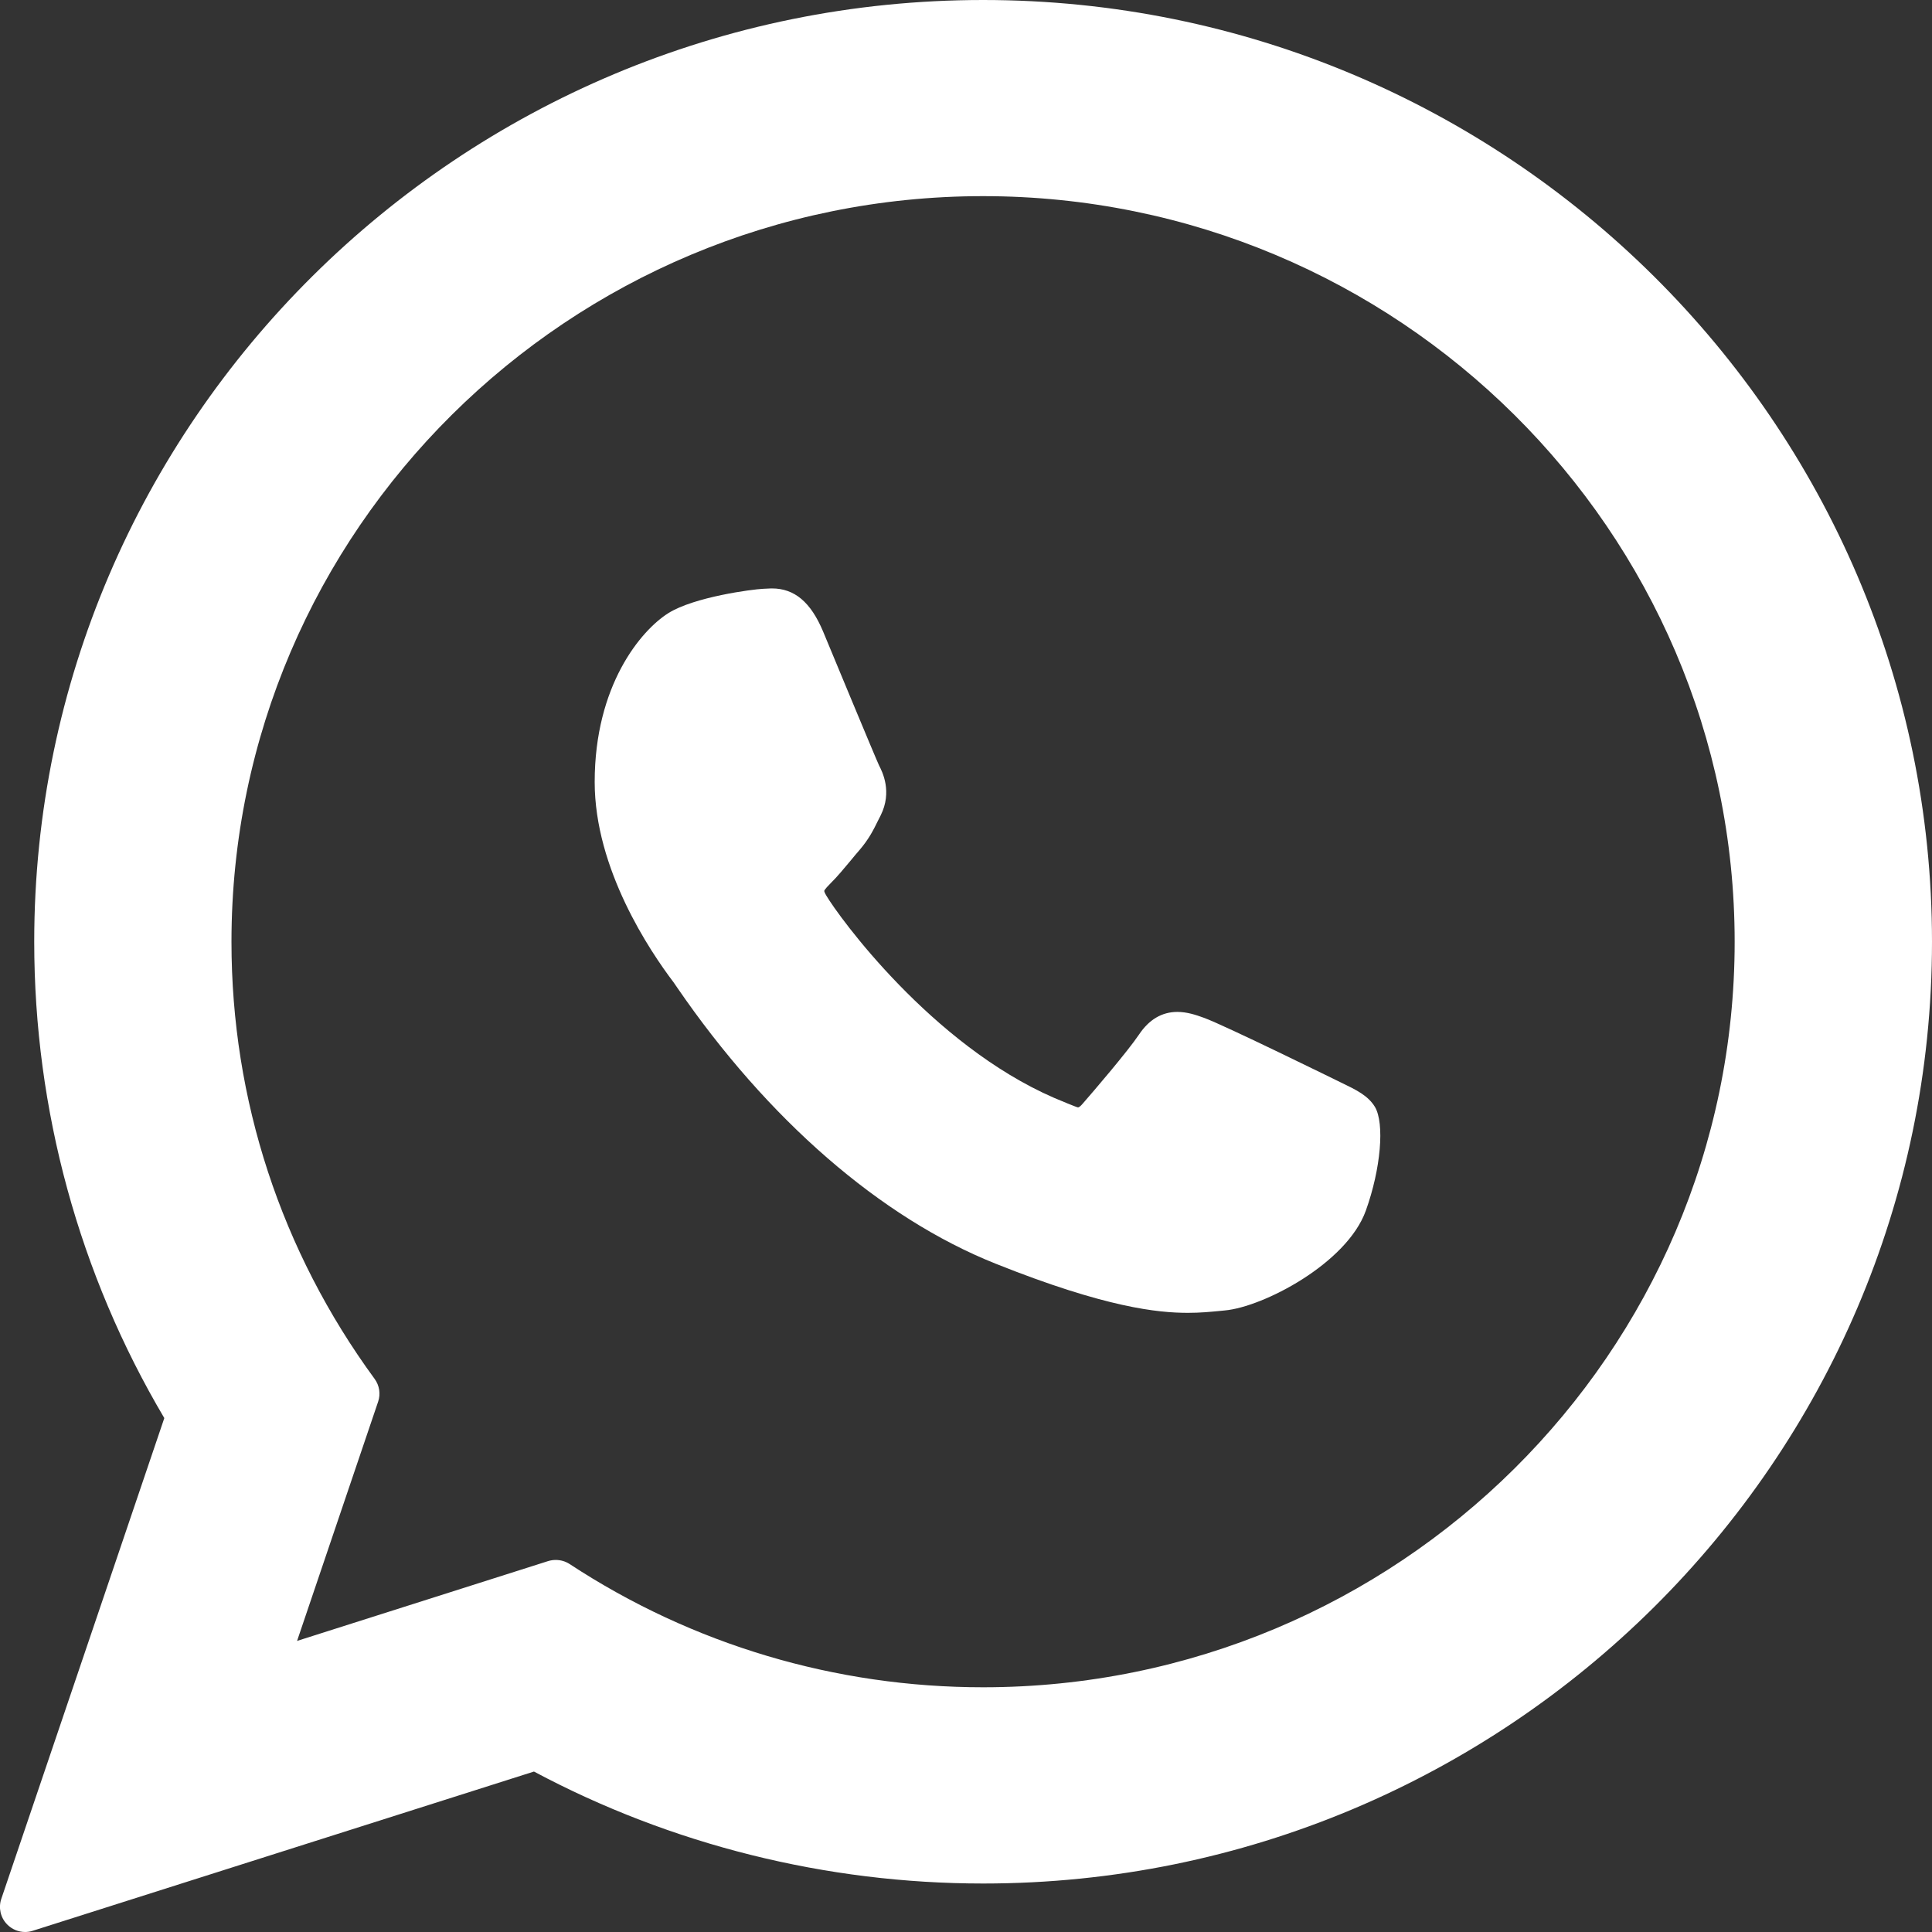 <svg width="21" height="21" viewBox="0 0 21 21" fill="none" xmlns="http://www.w3.org/2000/svg">
<rect x="0" y="0" width="21" height="21" fill="#333333" stroke="none"/>
<g clip-path="url(#clip0_1044_1784)">
<path d="M14.579 11.768C14.546 11.752 13.306 11.142 13.086 11.063C12.996 11.03 12.9 10.999 12.797 10.999C12.63 10.999 12.489 11.082 12.38 11.246C12.256 11.43 11.881 11.868 11.766 11.999C11.751 12.017 11.73 12.037 11.717 12.037C11.706 12.037 11.515 11.958 11.457 11.933C10.127 11.355 9.118 9.967 8.98 9.732C8.96 9.699 8.959 9.684 8.959 9.684C8.964 9.666 9.008 9.621 9.031 9.598C9.099 9.531 9.172 9.443 9.243 9.358C9.276 9.317 9.31 9.277 9.343 9.239C9.445 9.119 9.491 9.027 9.544 8.919L9.572 8.864C9.701 8.606 9.591 8.39 9.555 8.32C9.526 8.261 9.002 6.998 8.947 6.865C8.813 6.545 8.636 6.396 8.391 6.396C8.368 6.396 8.391 6.396 8.295 6.4C8.179 6.405 7.545 6.488 7.264 6.665C6.967 6.852 6.464 7.45 6.464 8.5C6.464 9.446 7.064 10.338 7.322 10.678C7.328 10.686 7.34 10.704 7.357 10.729C8.344 12.169 9.573 13.237 10.82 13.735C12.02 14.215 12.589 14.27 12.912 14.27H12.912C13.048 14.27 13.156 14.259 13.252 14.25L13.313 14.244C13.728 14.207 14.639 13.735 14.846 13.159C15.009 12.706 15.052 12.21 14.944 12.03C14.869 11.908 14.741 11.846 14.579 11.768Z" fill="white"/>
<path d="M10.686 0C4.999 0 0.372 4.592 0.372 10.237C0.372 12.063 0.86 13.85 1.786 15.414L0.014 20.64C-0.019 20.737 0.006 20.845 0.078 20.918C0.13 20.971 0.201 21 0.273 21C0.3 21 0.328 20.996 0.355 20.987L5.804 19.256C7.296 20.052 8.981 20.473 10.687 20.473C16.373 20.473 21 15.881 21 10.237C21 4.592 16.373 0 10.686 0ZM10.686 18.34C9.081 18.34 7.527 17.877 6.191 17C6.146 16.971 6.094 16.956 6.041 16.956C6.013 16.956 5.986 16.96 5.959 16.968L3.229 17.836L4.11 15.236C4.139 15.152 4.124 15.059 4.072 14.988C3.054 13.597 2.516 11.955 2.516 10.237C2.516 5.768 6.181 2.132 10.686 2.132C15.191 2.132 18.855 5.768 18.855 10.237C18.855 14.705 15.191 18.34 10.686 18.34Z" fill="white"/>
</g>
<defs>
<clipPath id="clip0_1044_1784">
<rect width="21" height="21" fill="white"/>
</clipPath>
</defs>
</svg>

